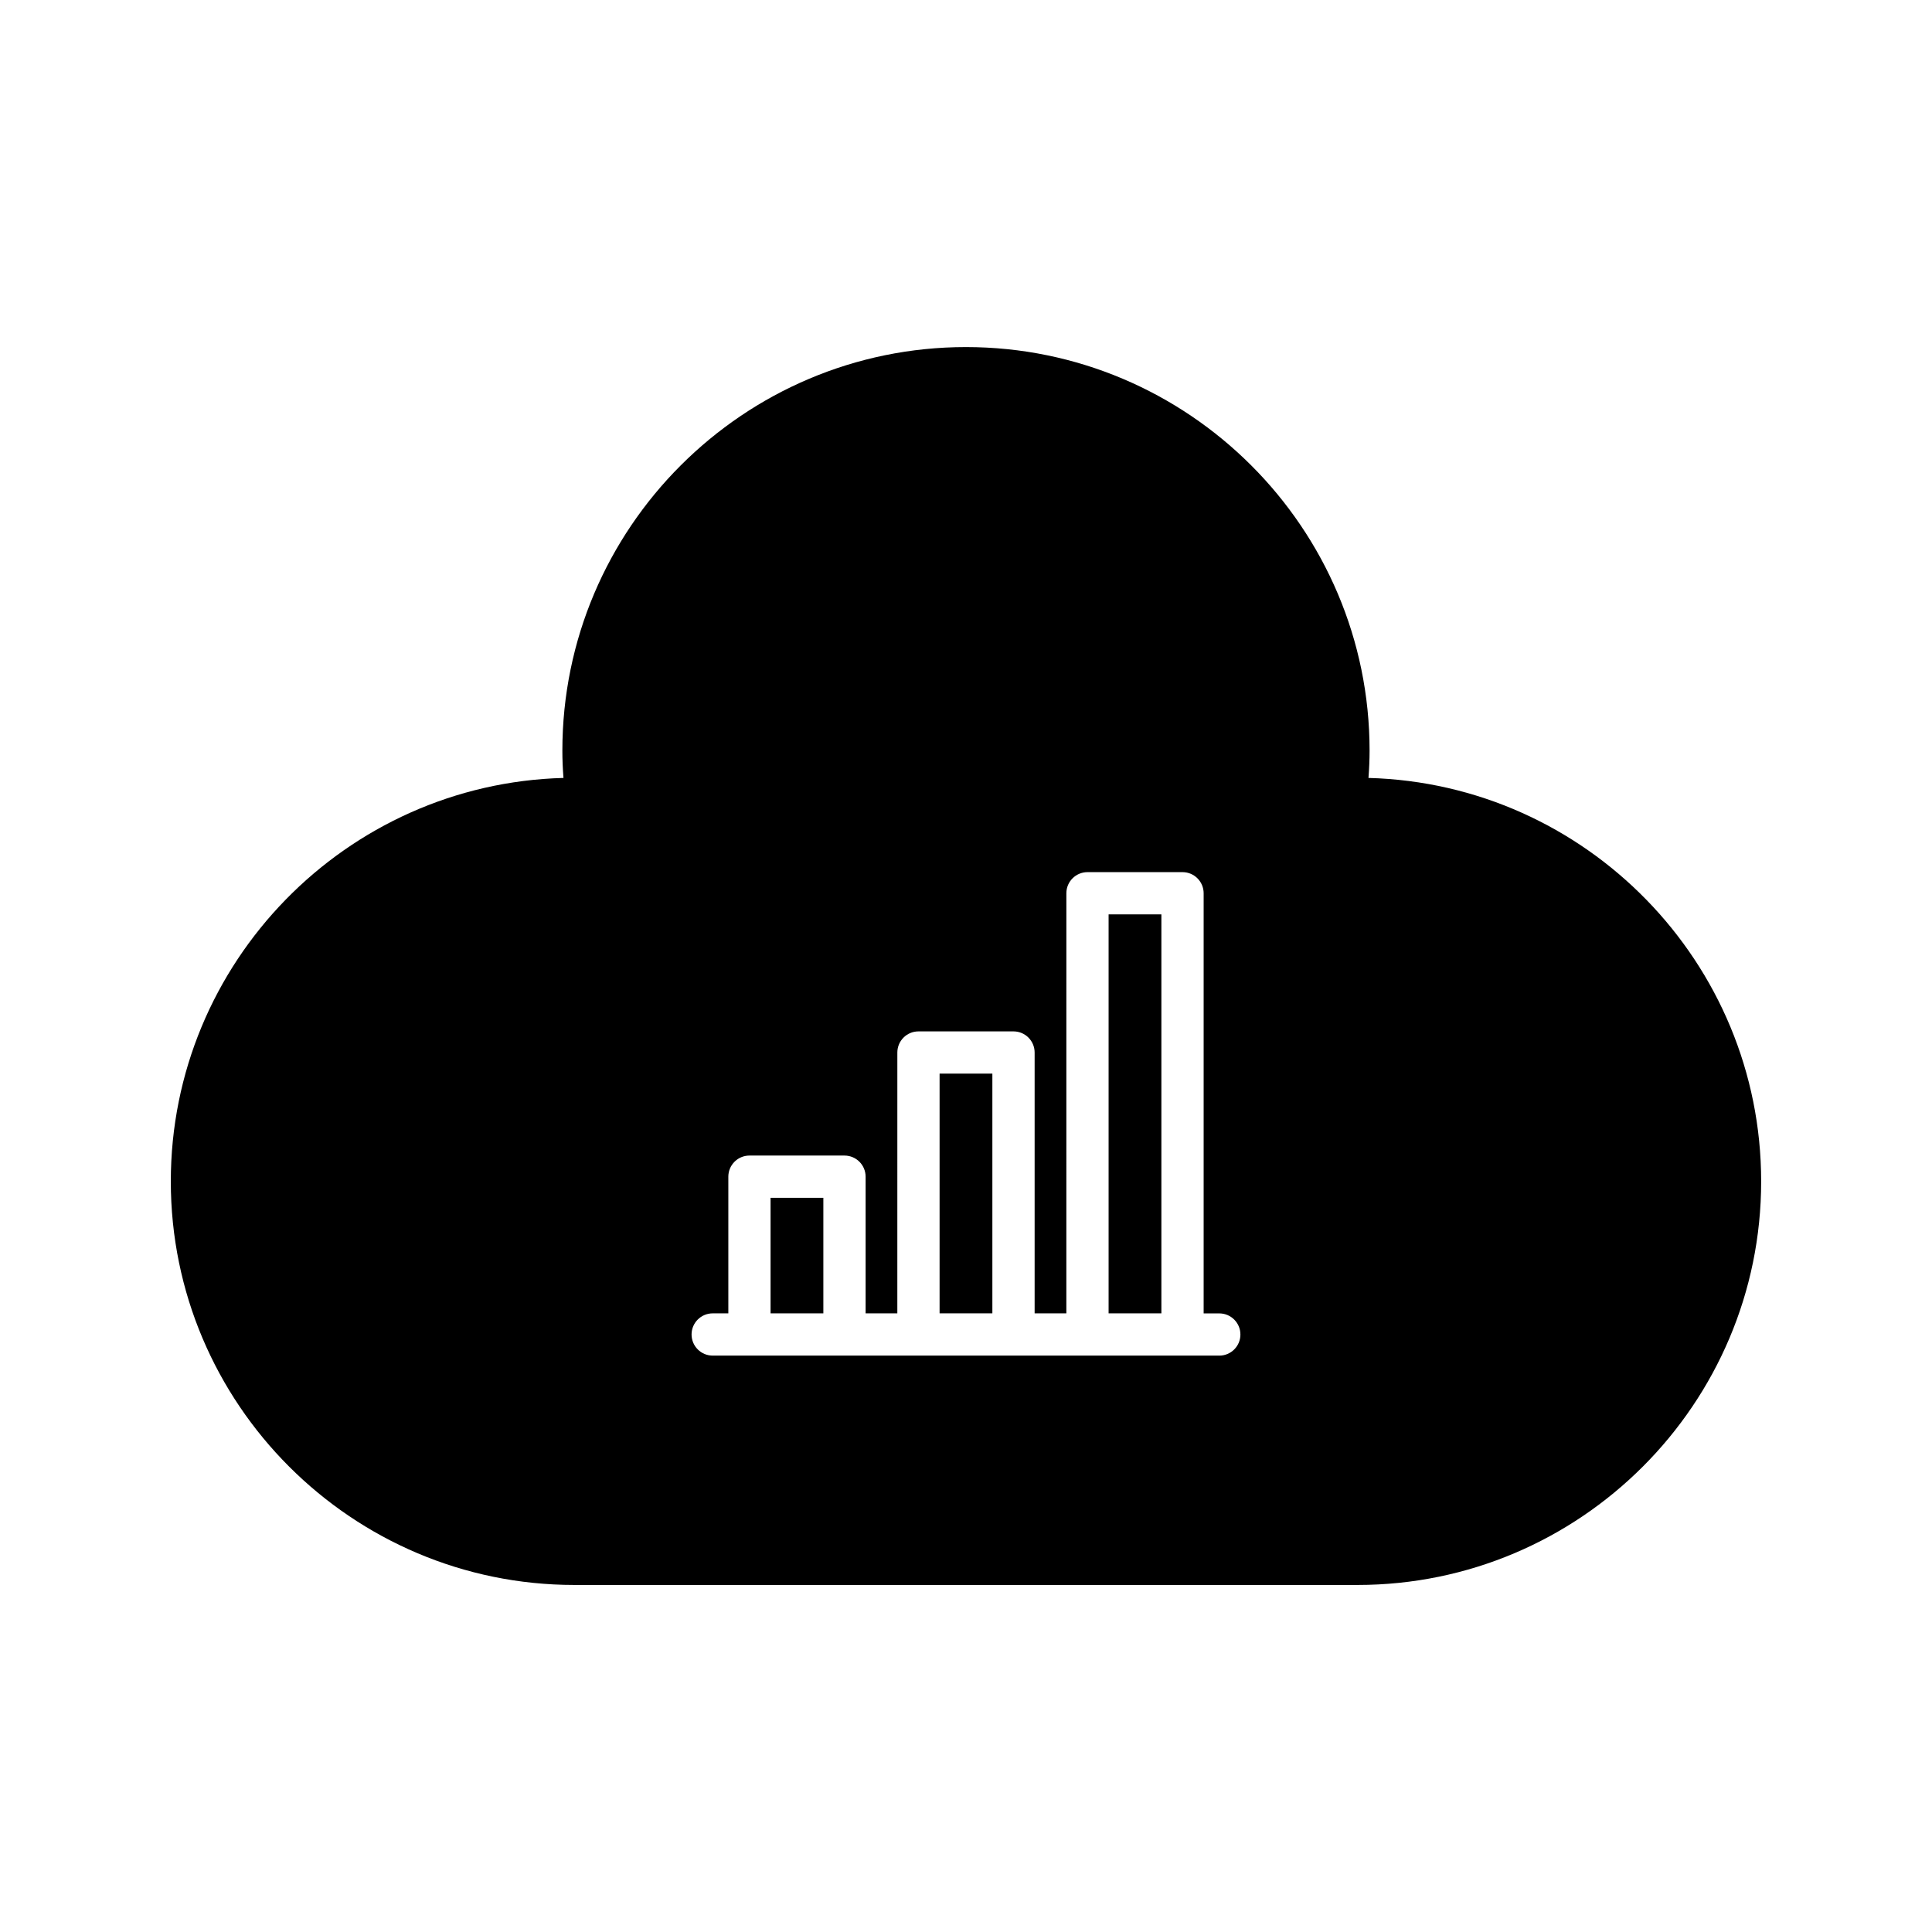 <?xml version="1.0" encoding="UTF-8"?>
<!-- Uploaded to: ICON Repo, www.svgrepo.com, Generator: ICON Repo Mixer Tools -->
<svg fill="#000000" width="800px" height="800px" version="1.1" viewBox="144 144 512 512" xmlns="http://www.w3.org/2000/svg">
 <g>
  <path d="m437.79 386.32h13.988v105.73h-13.988z"/>
  <path d="m348.21 461.43h13.988v30.621h-13.988z"/>
  <path d="m393 428.52h13.988v63.527h-13.988z"/>
  <path d="m506.66 350.16c0.195-2.535 0.293-4.906 0.293-7.231 0-58.977-47.98-106.95-106.96-106.95-58.977 0-106.96 47.977-106.96 106.95 0 2.324 0.094 4.699 0.293 7.231-57.641 1.539-104.06 48.91-104.06 106.92 0 58.973 47.98 106.95 106.96 106.95h207.54c58.973 0 106.96-47.977 106.96-106.95-0.004-58.008-46.426-105.38-104.07-106.92zm-39.539 153.09h-134.25c-3.09 0-5.598-2.508-5.598-5.598 0-3.09 2.508-5.598 5.598-5.598h4.144v-36.219c0-3.09 2.508-5.598 5.598-5.598h25.184c3.09 0 5.598 2.508 5.598 5.598v36.219h8.406l0.004-69.125c0-3.09 2.508-5.598 5.598-5.598h25.184c3.09 0 5.598 2.508 5.598 5.598v69.125h8.406l0.004-111.33c0-3.09 2.508-5.598 5.598-5.598h25.184c3.09 0 5.598 2.508 5.598 5.598v111.34h4.144c3.094 0 5.598 2.508 5.598 5.598s-2.504 5.594-5.598 5.594z"/>
 </g>
</svg>